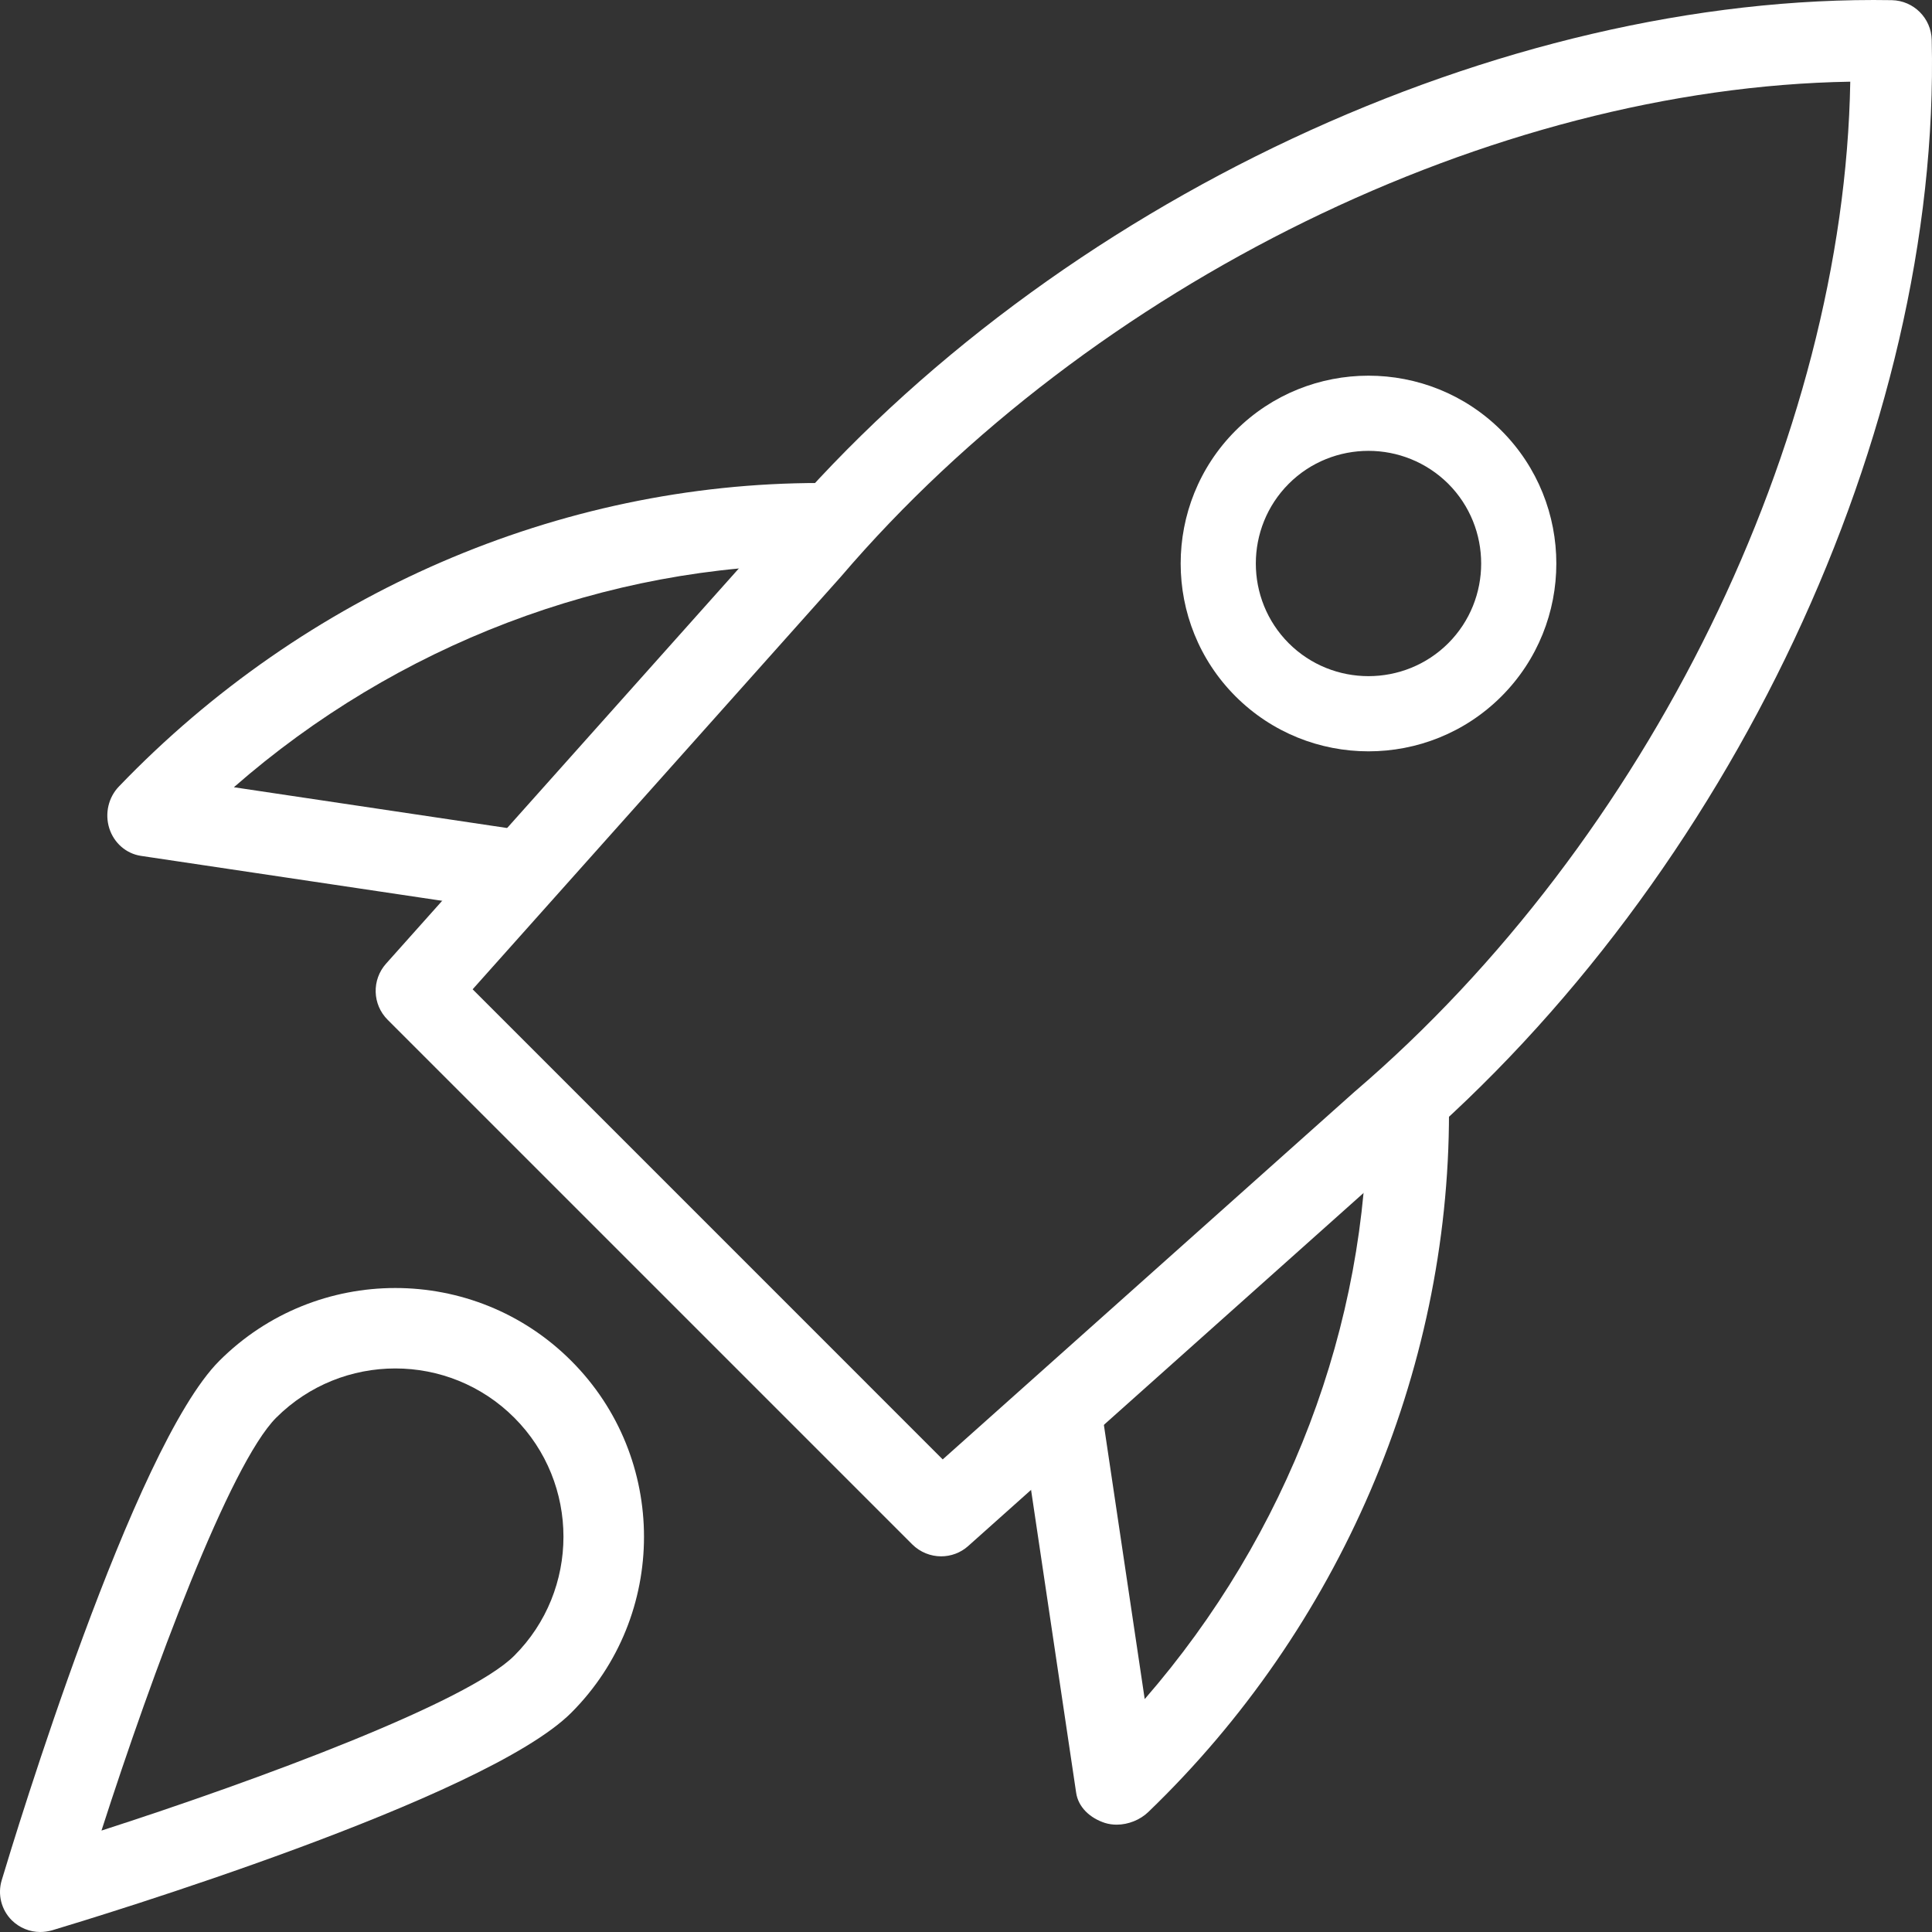 <svg width="36" height="36" viewBox="0 0 36 36" fill="none" xmlns="http://www.w3.org/2000/svg">
<rect x="0" y="0" width="36" height="36" fill="#333333" stroke="none"/>
<g clip-path="url(#clip0_7171_3070)">
<path d="M17.537 29C17.343 29 17.148 28.925 16.999 28.778L7.223 19.002C6.937 18.716 6.925 18.258 7.193 17.957L14.52 9.749C19.641 3.757 27.98 -0.12 35.252 0.003C35.659 0.012 35.986 0.339 35.995 0.745C36.164 8.022 32.242 16.358 26.236 21.49L18.042 28.807C17.899 28.936 17.717 29 17.537 29ZM8.807 18.434L17.566 27.194L25.237 20.346C30.721 15.658 34.364 8.186 34.477 1.522C27.813 1.633 20.343 5.277 15.665 10.75L8.807 18.434Z" fill="white"/>
<path d="M20.808 34C20.735 34 20.66 33.99 20.59 33.968C20.316 33.88 20.091 33.678 20.052 33.402L19.008 26.389C18.948 25.989 19.238 25.619 19.653 25.56C20.068 25.497 20.453 25.78 20.514 26.181L21.33 31.66C23.996 28.591 25.478 24.7 25.478 20.733C25.478 20.328 25.819 20 26.239 20C26.659 20 27 20.328 27 20.733C27 25.586 24.958 30.337 21.397 33.764C21.245 33.911 21.023 34 20.808 34Z" fill="white"/>
<path d="M9.729 17C9.695 17 9.66 16.998 9.625 16.992L2.627 15.948C2.352 15.907 2.123 15.708 2.036 15.433C1.95 15.159 2.02 14.856 2.218 14.653C5.687 11.042 10.426 9 15.269 9C15.672 9 16 9.341 16 9.761C16 10.181 15.672 10.522 15.269 10.522C11.291 10.522 7.388 12.018 4.358 14.669L9.832 15.486C10.232 15.547 10.509 15.93 10.452 16.347C10.398 16.726 10.085 17 9.729 17Z" fill="white"/>
<path d="M25.5 14C24.602 14 23.706 13.658 23.023 12.976C21.659 11.611 21.659 9.39 23.023 8.024C24.389 6.659 26.611 6.659 27.977 8.024C29.341 9.39 29.341 11.611 27.977 12.976C27.293 13.66 26.396 14 25.5 14ZM25.5 8.401C24.962 8.401 24.423 8.605 24.014 9.014C23.196 9.834 23.196 11.167 24.014 11.986C24.833 12.804 26.167 12.803 26.986 11.986C27.804 11.167 27.804 9.834 26.986 9.014C26.576 8.607 26.038 8.401 25.5 8.401Z" fill="white"/>
<path d="M0.75 36C0.554 36 0.363 35.923 0.219 35.781C0.024 35.586 -0.048 35.299 0.032 35.035C0.278 34.215 2.482 26.962 4.087 25.357C5.895 23.549 8.836 23.547 10.644 25.357C12.452 27.164 12.452 30.107 10.644 31.915C9.039 33.52 1.787 35.724 0.966 35.97C0.894 35.989 0.822 36 0.75 36ZM7.366 25.499C6.562 25.499 5.76 25.805 5.147 26.416C4.282 27.283 2.842 31.155 1.891 34.11C4.843 33.158 8.716 31.718 9.582 30.852C10.805 29.63 10.805 27.639 9.582 26.416C8.971 25.805 8.169 25.499 7.366 25.499Z" fill="white"/>
</g>
<defs>
<clipPath id="clip0_7171_3070">
<rect width="36" height="36" fill="white"/>
</clipPath>
</defs>
</svg>
